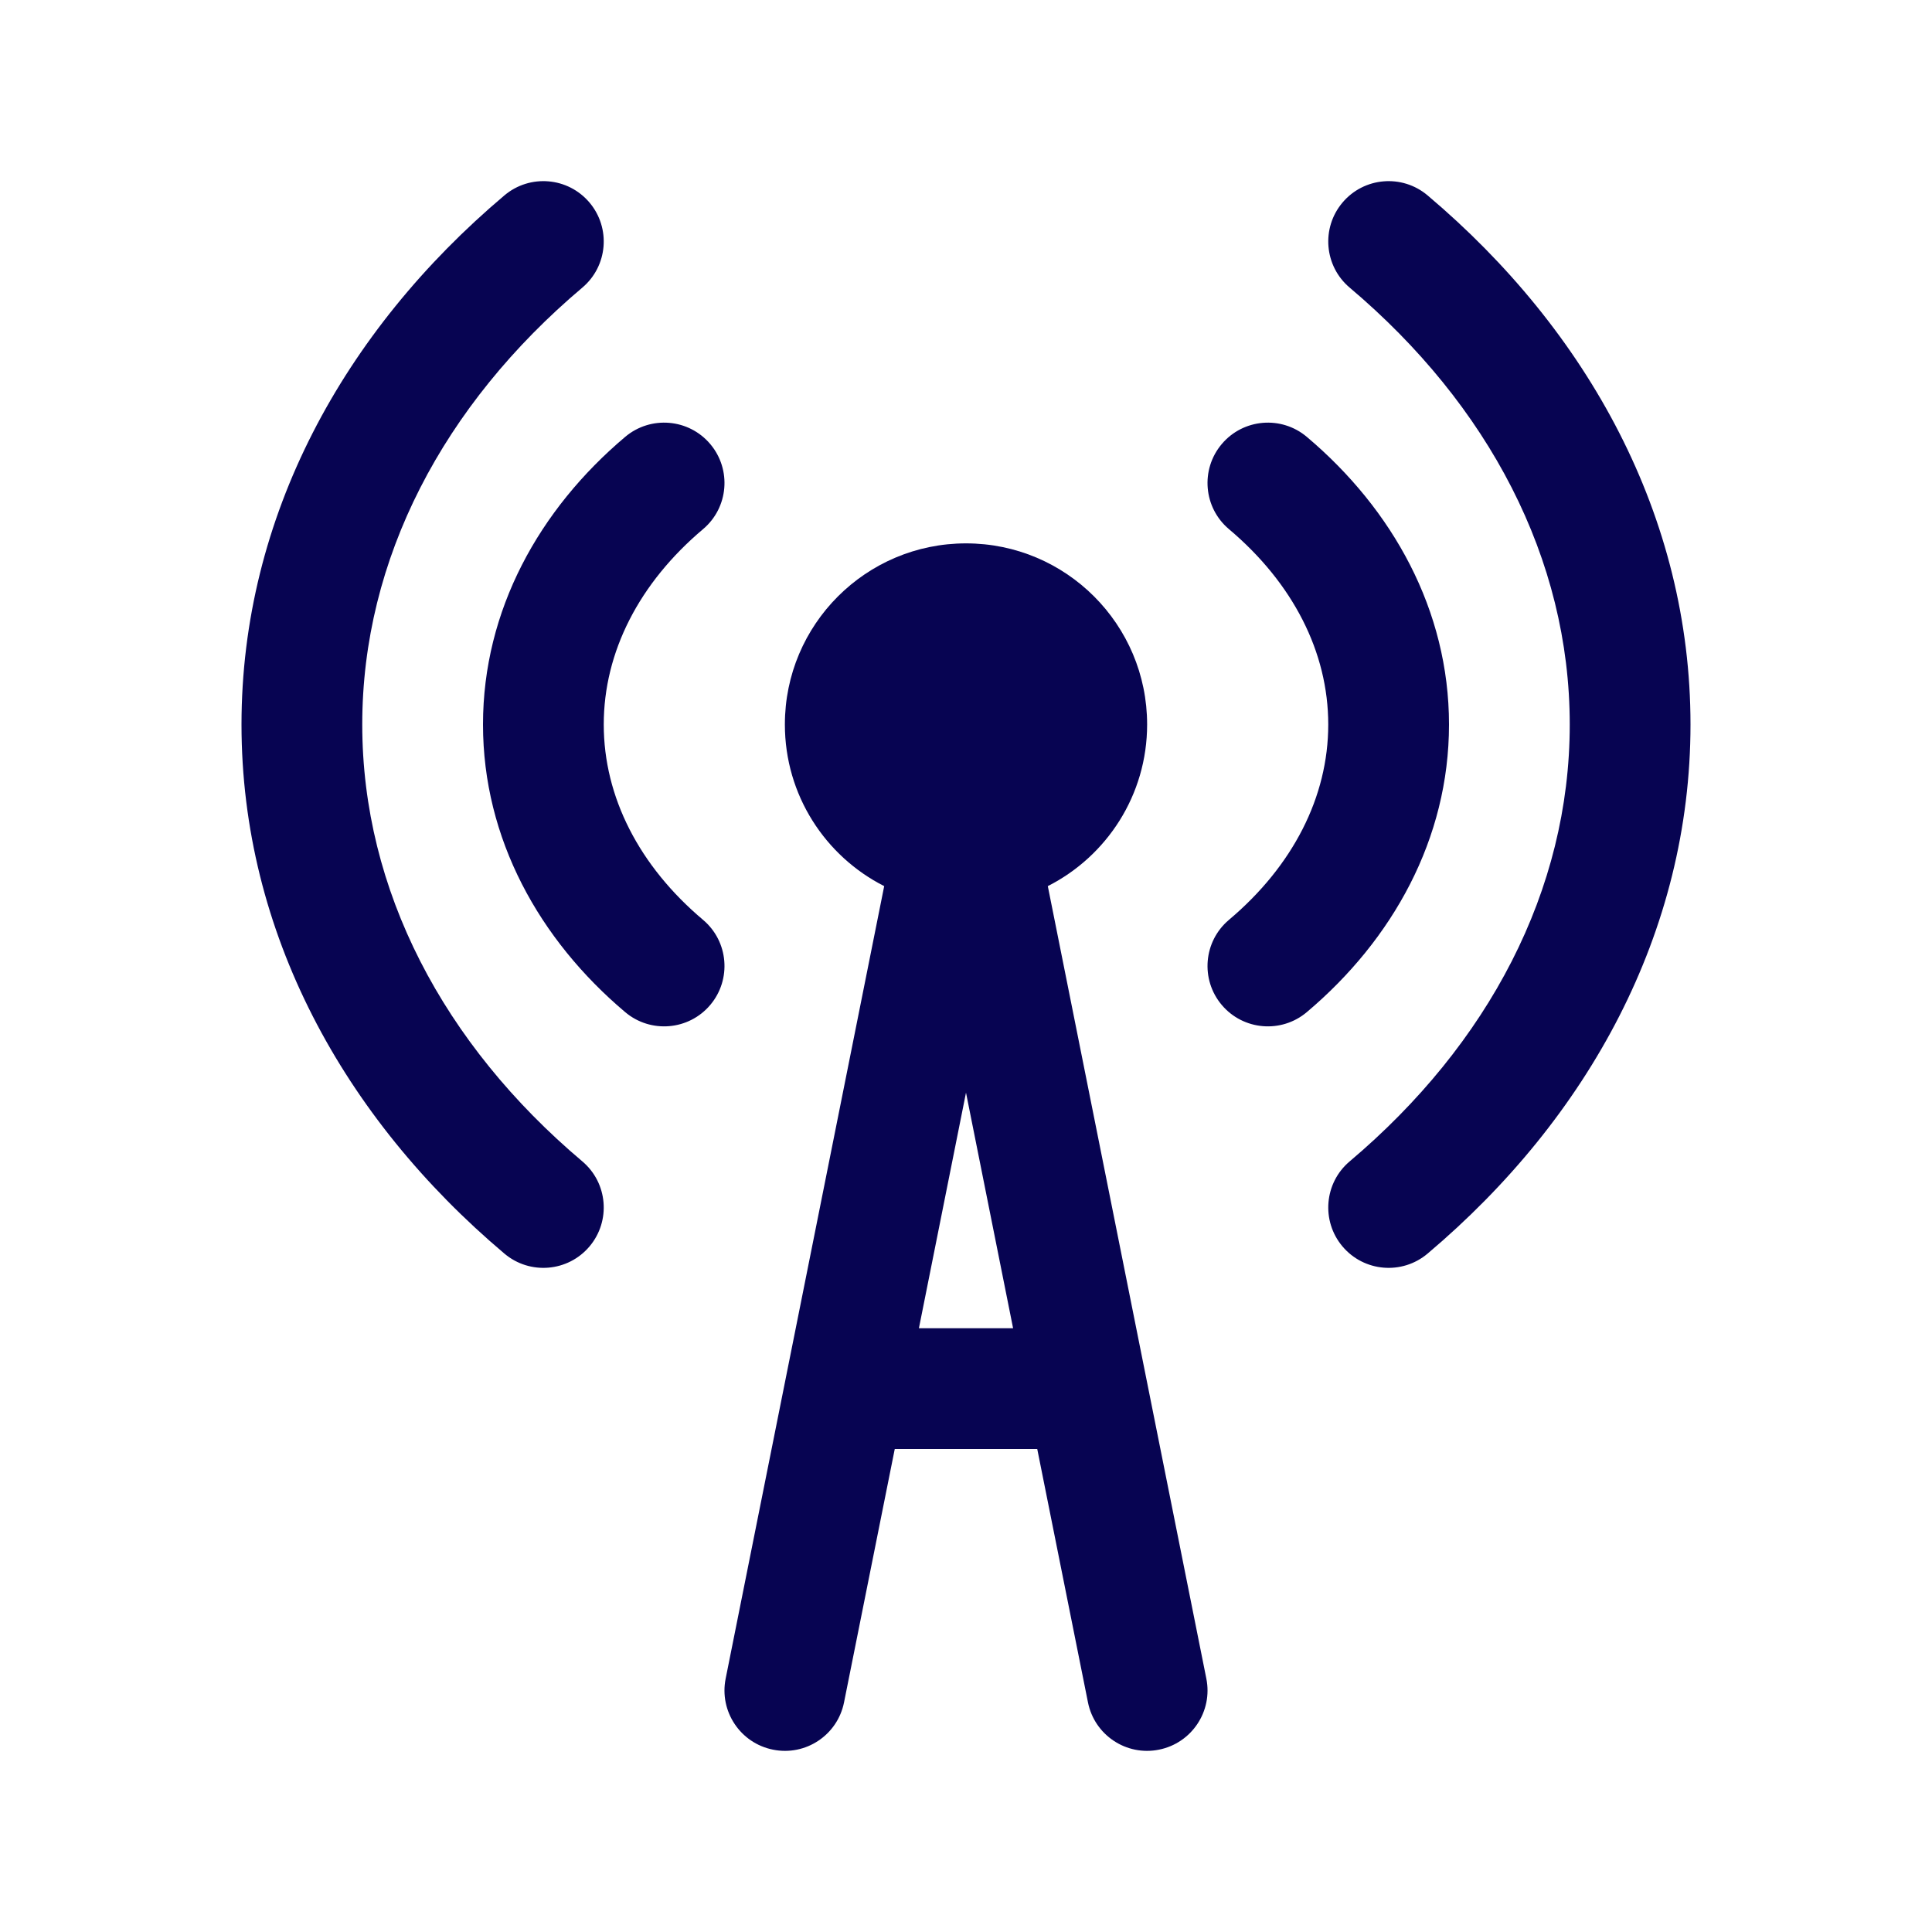 <svg width="32" height="32" viewBox="0 0 32 32" fill="none" xmlns="http://www.w3.org/2000/svg"><path d="M9.645 19.236C7.346 17.295 6 14.746 6 12C6 9.254 7.346 6.705 9.645 4.764C10.067 4.408 10.12 3.777 9.764 3.355C9.408 2.933 8.777 2.88 8.355 3.236C5.692 5.484 4 8.56 4 12C4 15.44 5.692 18.516 8.355 20.764C8.777 21.12 9.408 21.067 9.764 20.645C10.12 20.223 10.067 19.592 9.645 19.236Z" fill="#070452"/><path d="M11.645 15.236C10.586 14.343 10 13.2 10 12C10 10.8 10.586 9.657 11.645 8.764C12.067 8.408 12.12 7.777 11.764 7.355C11.408 6.933 10.777 6.88 10.355 7.236C8.933 8.436 8 10.106 8 12C8 13.893 8.933 15.564 10.355 16.764C10.777 17.12 11.408 17.067 11.764 16.645C12.12 16.223 12.067 15.592 11.645 15.236Z" fill="#070452"/><path fill-rule="evenodd" clip-rule="evenodd" d="M19 12C19 10.343 17.657 9 16 9C14.343 9 13 10.343 13 12C13 13.169 13.669 14.182 14.645 14.677L12.019 27.804C11.911 28.345 12.262 28.872 12.804 28.98C13.345 29.089 13.872 28.738 13.98 28.196L14.82 24H17.18L18.02 28.196C18.128 28.738 18.655 29.089 19.196 28.98C19.738 28.872 20.089 28.345 19.981 27.804L17.355 14.677C18.331 14.182 19 13.169 19 12ZM16 18.098L15.22 22H16.78L16 18.098Z" fill="#070452"/><path d="M22 12C22 10.8 21.414 9.657 20.355 8.764C19.933 8.408 19.88 7.777 20.236 7.355C20.592 6.933 21.223 6.88 21.645 7.236C23.067 8.436 24 10.107 24 12C24 13.893 23.067 15.564 21.645 16.764C21.223 17.12 20.592 17.067 20.236 16.645C19.88 16.223 19.933 15.592 20.355 15.236C21.414 14.343 22 13.2 22 12Z" fill="#070452"/><path d="M26 12C26 9.254 24.654 6.705 22.355 4.764C21.933 4.408 21.88 3.777 22.236 3.355C22.592 2.933 23.223 2.88 23.645 3.236C26.308 5.484 28 8.56 28 12C28 15.44 26.308 18.516 23.645 20.764C23.223 21.12 22.592 21.067 22.236 20.645C21.88 20.223 21.933 19.592 22.355 19.236C24.654 17.295 26 14.746 26 12Z" fill="#070452"/></svg>